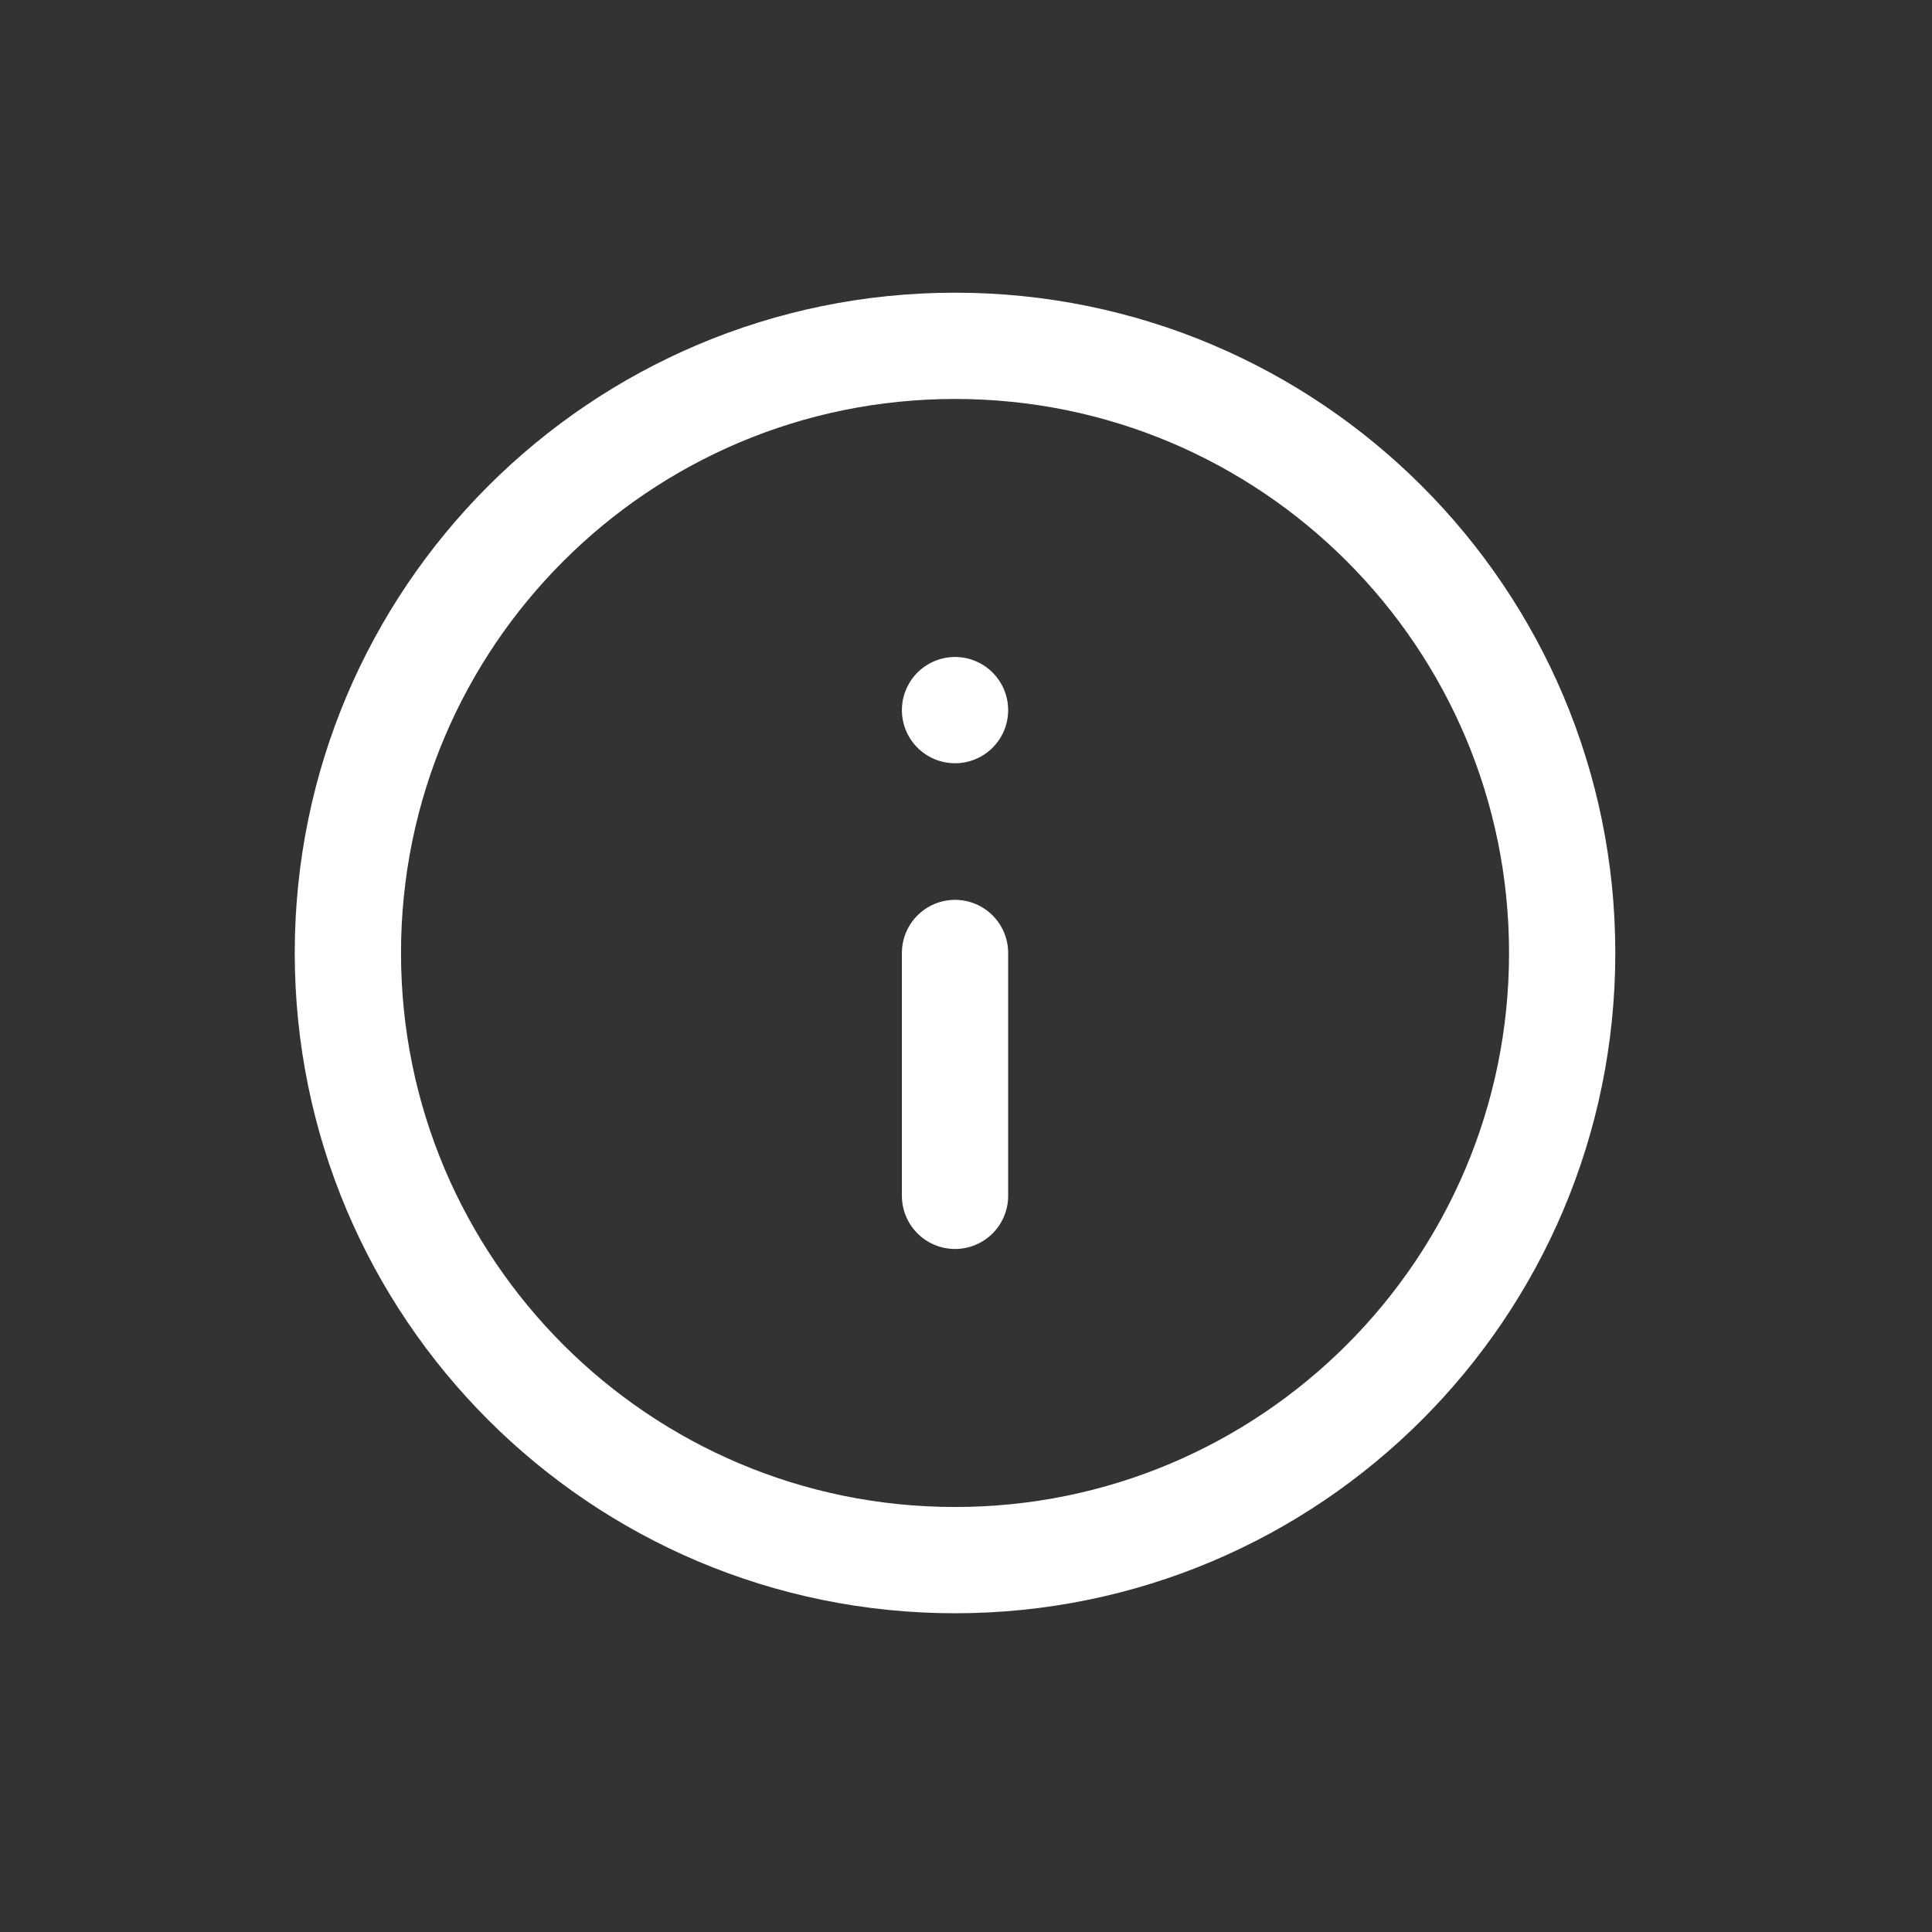 <?xml version="1.0" encoding="utf-8"?>
<!-- Generator: Adobe Illustrator 27.1.1, SVG Export Plug-In . SVG Version: 6.00 Build 0)  -->
<svg version="1.1" xmlns="http://www.w3.org/2000/svg" xmlns:xlink="http://www.w3.org/1999/xlink" x="0px" y="0px"
	 viewBox="0 0 1000 1000" enable-background="new 0 0 1000 1000" xml:space="preserve">
<rect x="0" y="0" width="1000" height="1000" fill="#333333" stroke="none"/>
<g id="Ebene_1">
	<g id="Icon_feather-info" transform="translate(-1.5 -1.5)">
		<path id="Pfad_1" fill="none" stroke="#FFFFFF" stroke-width="55" stroke-linecap="round" stroke-linejoin="round" d="
			M810.08,494.76c0,173.561-140.699,314.26-314.26,314.26s-314.26-140.699-314.26-314.26S322.259,180.5,495.82,180.5
			S810.08,321.199,810.08,494.76z"/>
		<path id="Pfad_2" fill="none" stroke="#FFFFFF" stroke-width="55" stroke-linecap="round" stroke-linejoin="round" d="
			M495.82,620.464V494.76"/>
		<path id="Pfad_3" fill="none" stroke="#FFFFFF" stroke-width="55" stroke-linecap="round" stroke-linejoin="round" d="
			M495.82,369.056L495.82,369.056"/>
	</g>
</g>
<g id="Ebene_2" display="none">
	<path display="inline" fill="#FFFFFF" d="M-826-900v2547h2640V-900H-826z M998,999H1V-1h997V999z"/>
</g>
</svg>
